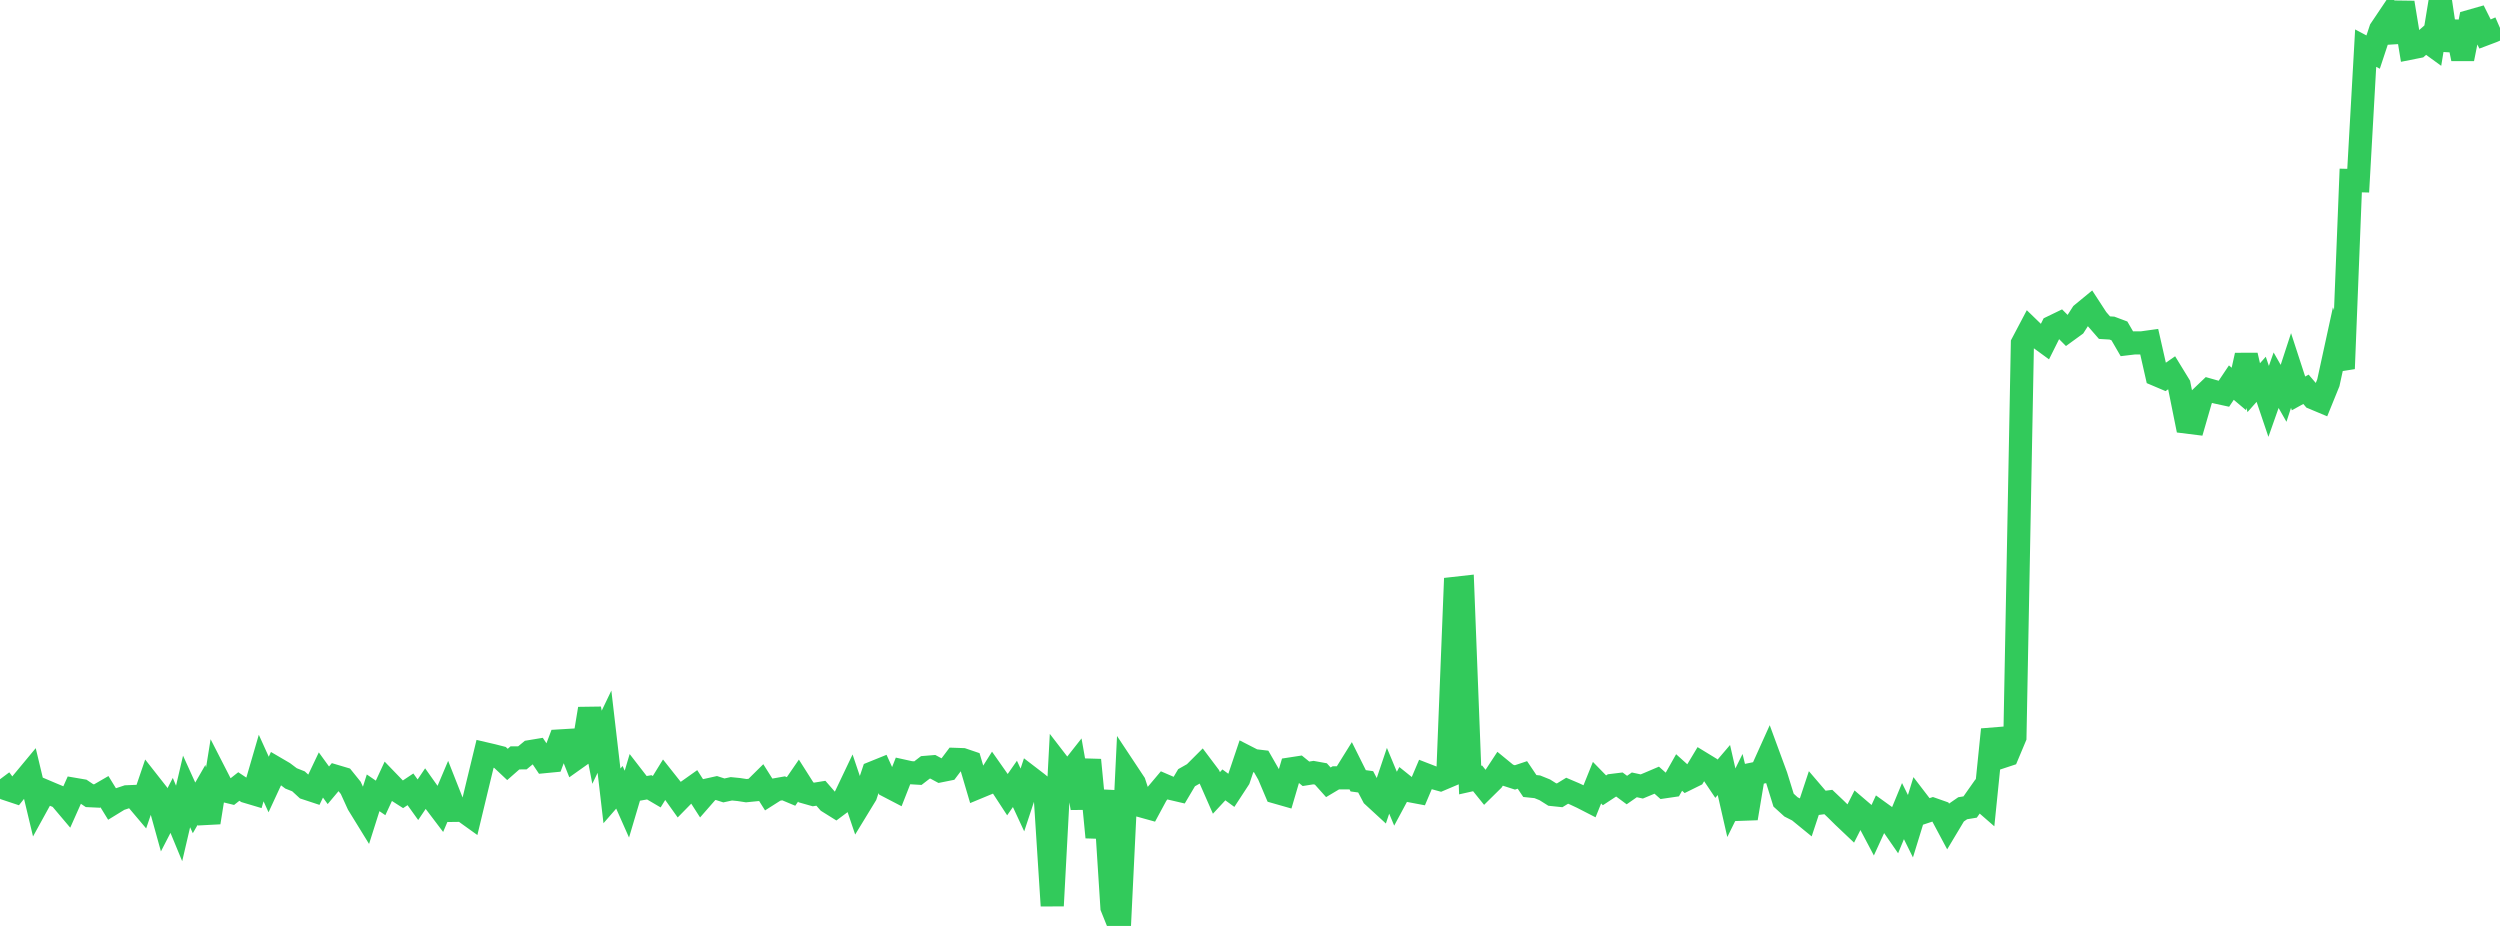 <?xml version="1.0" standalone="no"?>
<!DOCTYPE svg PUBLIC "-//W3C//DTD SVG 1.1//EN" "http://www.w3.org/Graphics/SVG/1.1/DTD/svg11.dtd">

<svg width="135" height="50" viewBox="0 0 135 50" preserveAspectRatio="none" 
  xmlns="http://www.w3.org/2000/svg"
  xmlns:xlink="http://www.w3.org/1999/xlink">


<polyline points="0.0, 42.08 0.403, 42.619 0.806, 42.753 1.209, 42.246 1.612, 41.761 2.015, 43.449 2.418, 42.716 2.821, 42.887 3.224, 43.054 3.627, 43.531 4.03, 42.627 4.433, 42.696 4.836, 42.966 5.239, 42.985 5.642, 42.752 6.045, 43.408 6.448, 43.161 6.851, 43.027 7.254, 43.011 7.657, 43.488 8.06, 42.305 8.463, 42.818 8.866, 44.272 9.269, 43.491 9.672, 44.466 10.075, 42.738 10.478, 43.626 10.881, 42.925 11.284, 44.414 11.687, 41.903 12.09, 42.69 12.493, 42.788 12.896, 42.471 13.299, 42.739 13.701, 42.859 14.104, 41.474 14.507, 42.363 14.91, 41.493 15.313, 41.729 15.716, 42.033 16.119, 42.193 16.522, 42.564 16.925, 42.697 17.328, 41.849 17.731, 42.405 18.134, 41.925 18.537, 42.045 18.94, 42.545 19.343, 43.428 19.746, 44.083 20.149, 42.812 20.552, 43.088 20.955, 42.217 21.358, 42.634 21.761, 42.892 22.164, 42.623 22.567, 43.186 22.97, 42.588 23.373, 43.156 23.776, 43.688 24.179, 42.737 24.582, 43.759 24.985, 43.754 25.388, 44.043 25.791, 42.368 26.194, 40.704 26.597, 40.798 27.0, 40.901 27.403, 41.28 27.806, 40.926 28.209, 40.924 28.612, 40.591 29.015, 40.524 29.418, 41.126 29.821, 41.087 30.224, 40.011 30.627, 39.987 31.03, 41.004 31.433, 40.718 31.836, 38.272 32.239, 40.351 32.642, 39.511 33.045, 42.977 33.448, 42.514 33.851, 43.423 34.254, 42.065 34.657, 42.586 35.06, 42.515 35.463, 42.752 35.866, 42.099 36.269, 42.608 36.672, 43.173 37.075, 42.762 37.478, 42.476 37.881, 43.104 38.284, 42.643 38.687, 42.553 39.09, 42.683 39.493, 42.595 39.896, 42.635 40.299, 42.696 40.701, 42.656 41.104, 42.258 41.507, 42.898 41.91, 42.642 42.313, 42.57 42.716, 42.738 43.119, 42.152 43.522, 42.787 43.925, 42.901 44.328, 42.836 44.731, 43.298 45.134, 43.55 45.537, 43.249 45.94, 42.402 46.343, 43.596 46.746, 42.935 47.149, 41.727 47.552, 41.564 47.955, 42.452 48.358, 42.662 48.761, 41.636 49.164, 41.725 49.567, 41.749 49.97, 41.439 50.373, 41.406 50.776, 41.623 51.179, 41.542 51.582, 41.007 51.985, 41.021 52.388, 41.158 52.791, 42.523 53.194, 42.356 53.597, 41.717 54.0, 42.291 54.403, 42.909 54.806, 42.33 55.209, 43.198 55.612, 41.979 56.015, 42.288 56.418, 42.619 56.821, 48.911 57.224, 41.347 57.627, 41.87 58.03, 41.358 58.433, 43.633 58.836, 41.039 59.239, 45.213 59.642, 42.704 60.045, 48.998 60.448, 50.0 60.851, 41.677 61.254, 42.285 61.657, 43.522 62.06, 43.634 62.463, 42.886 62.866, 42.408 63.269, 42.582 63.672, 42.676 64.075, 41.996 64.478, 41.768 64.881, 41.365 65.284, 41.901 65.687, 42.818 66.09, 42.383 66.493, 42.679 66.896, 42.062 67.299, 40.866 67.701, 41.072 68.104, 41.12 68.507, 41.824 68.91, 42.775 69.313, 42.89 69.716, 41.519 70.119, 41.457 70.522, 41.785 70.925, 41.721 71.328, 41.794 71.731, 42.244 72.134, 42.004 72.537, 42.003 72.94, 41.355 73.343, 42.163 73.746, 42.218 74.149, 42.987 74.552, 43.358 74.955, 42.161 75.358, 43.13 75.761, 42.379 76.164, 42.703 76.567, 42.779 76.97, 41.829 77.373, 41.985 77.776, 42.096 78.179, 41.925 78.582, 31.769 78.985, 31.724 79.388, 42.122 79.791, 42.032 80.194, 42.532 80.597, 42.135 81.0, 41.521 81.403, 41.851 81.806, 41.981 82.209, 41.846 82.612, 42.445 83.015, 42.487 83.418, 42.65 83.821, 42.904 84.224, 42.946 84.627, 42.699 85.03, 42.871 85.433, 43.059 85.836, 43.266 86.239, 42.265 86.642, 42.678 87.045, 42.413 87.448, 42.364 87.851, 42.663 88.254, 42.382 88.657, 42.469 89.06, 42.301 89.463, 42.129 89.866, 42.488 90.269, 42.429 90.672, 41.714 91.075, 42.077 91.478, 41.878 91.881, 41.206 92.284, 41.452 92.687, 42.053 93.09, 41.581 93.493, 43.347 93.896, 42.532 94.299, 44.19 94.701, 41.79 95.104, 41.707 95.507, 40.812 95.91, 41.907 96.313, 43.207 96.716, 43.573 97.119, 43.778 97.522, 44.107 97.925, 42.891 98.328, 43.362 98.731, 43.309 99.134, 43.692 99.537, 44.09 99.94, 44.472 100.343, 43.676 100.746, 44.021 101.149, 44.783 101.552, 43.903 101.955, 44.194 102.358, 44.777 102.761, 43.8 103.164, 44.616 103.567, 43.307 103.97, 43.833 104.373, 43.699 104.776, 43.841 105.179, 44.596 105.582, 43.923 105.985, 43.645 106.388, 43.579 106.791, 43.006 107.194, 43.357 107.597, 39.395 108.0, 40.899 108.403, 40.766 108.806, 39.807 109.209, 18.544 109.612, 17.78 110.015, 18.17 110.418, 18.464 110.821, 17.657 111.224, 17.462 111.627, 17.866 112.03, 17.573 112.433, 16.942 112.836, 16.611 113.239, 17.23 113.642, 17.693 114.045, 17.717 114.448, 17.868 114.851, 18.564 115.254, 18.516 115.657, 18.516 116.06, 18.46 116.463, 20.239 116.866, 20.41 117.269, 20.13 117.672, 20.789 118.075, 22.79 118.478, 22.84 118.881, 21.446 119.284, 21.061 119.687, 21.175 120.09, 21.263 120.493, 20.661 120.896, 21.002 121.299, 19.186 121.701, 20.935 122.104, 20.482 122.507, 21.675 122.91, 20.532 123.313, 21.24 123.716, 20.006 124.119, 21.244 124.522, 21.022 124.925, 21.492 125.328, 21.661 125.731, 20.669 126.134, 18.817 126.537, 19.908 126.94, 9.747 127.343, 9.757 127.746, 2.599 128.149, 2.813 128.552, 1.595 128.955, 0.995 129.358, 2.235 129.761, 0.141 130.164, 2.599 130.567, 2.519 130.97, 2.162 131.373, 2.454 131.776, 0.0 132.179, 2.694 132.582, 1.192 132.985, 3.178 133.388, 1.149 133.791, 1.034 134.194, 1.84 134.597, 1.688 135.0, 1.512" fill="none" stroke="#32ca5b" stroke-width="1.25"/>

</svg>